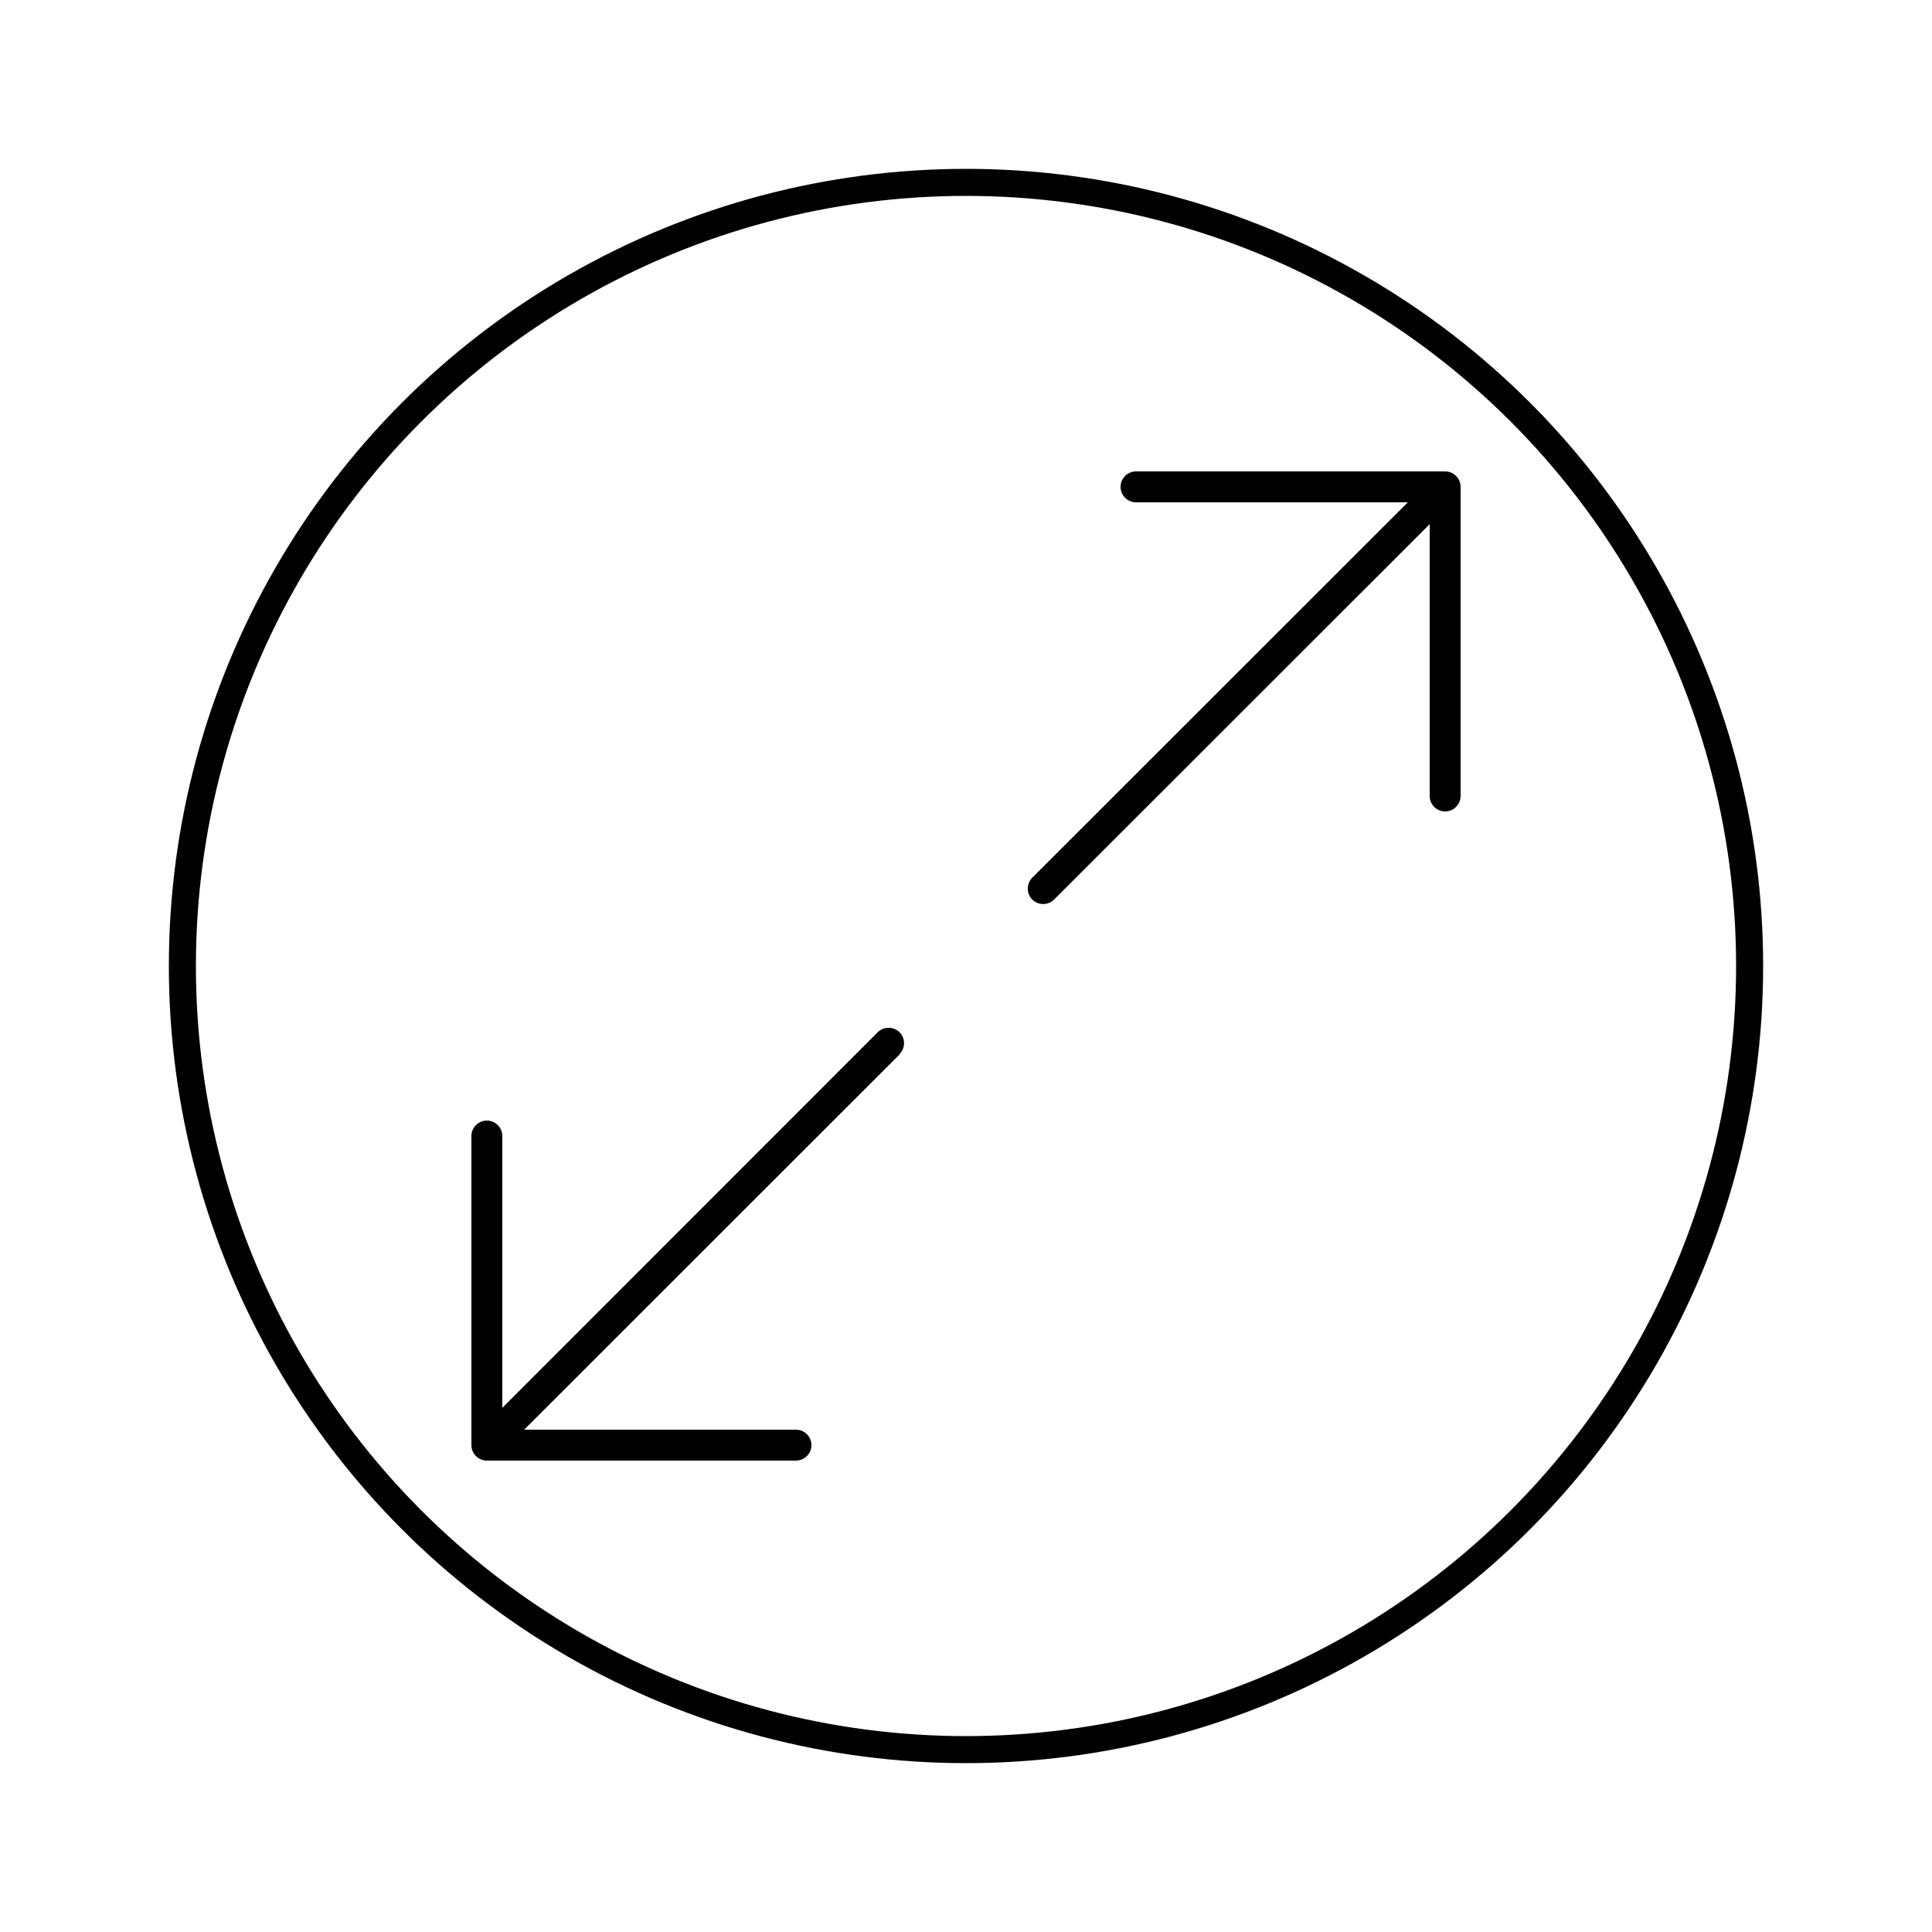 <?xml version="1.0" encoding="UTF-8"?>
<svg id="Layer_1" data-name="Layer 1" xmlns="http://www.w3.org/2000/svg" version="1.1" viewBox="0 0 1000 1000">
  <defs>
    <style>
      .cls-1 {
        fill: none;
        stroke: #010101;
        stroke-miterlimit: 10;
        stroke-width: 14px;
      }

      .cls-2 {
        fill: #010101;
        stroke-width: 0px;
      }
    </style>
  </defs>
  <path class="cls-2" d="M534.3,454.3c-3.1,3.1-3.1,8.2,0,11.3s8.2,3.1,11.3,0l194.4-194.3v140.7c0,4.4,3.6,8,8,8s8-3.6,8-8v-160c0-4.4-3.6-8-8-8h-160c-4.4,0-8,3.6-8,8s3.6,8,8,8h140.7l-194.4,194.3ZM465.6,545.6c3.1-3.1,3.1-8.2,0-11.3s-8.2-3.1-11.3,0l-194.3,194.4v-140.7c0-4.4-3.6-8-8-8s-8,3.6-8,8v160c0,4.4,3.6,8,8,8h160c4.4,0,8-3.6,8-8s-3.6-8-8-8h-140.7l194.4-194.3h-.1Z"/>
  <circle class="cls-1" cx="500" cy="500" r="405.6"/>
</svg>